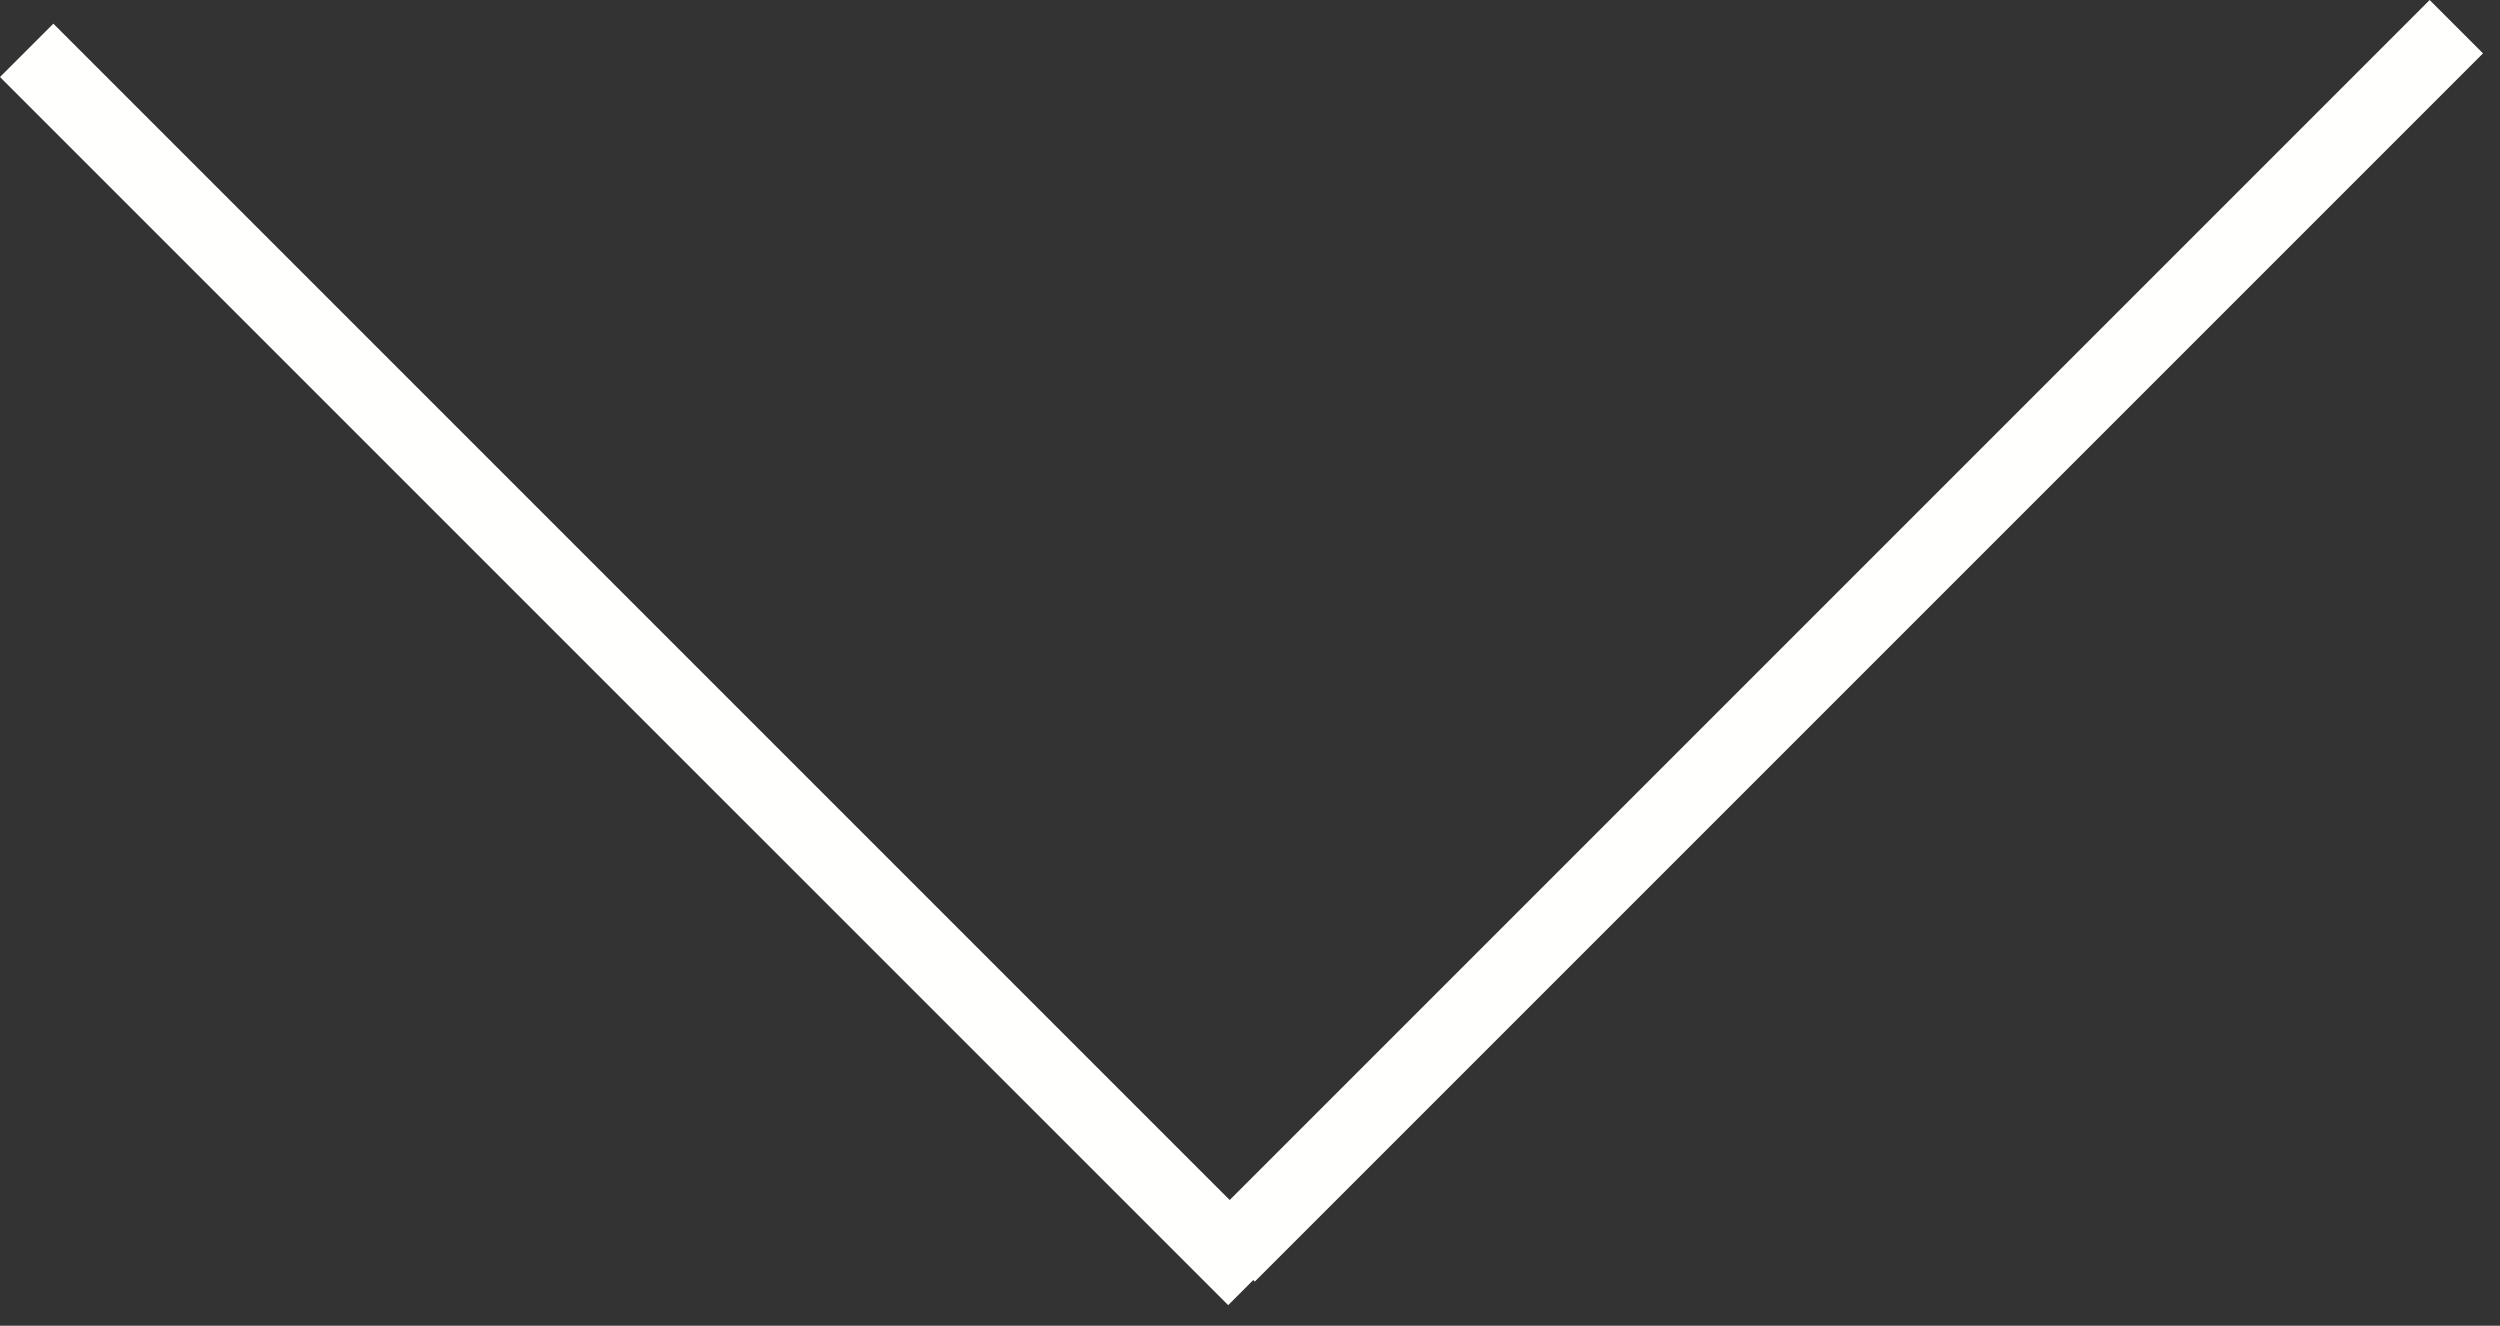 <svg width="66px" height="35px" viewBox="0 0 66 35" version="1.1" xmlns="http://www.w3.org/2000/svg" xmlns:xlink="http://www.w3.org/1999/xlink">
    <rect x="0" y="0" width="66" height="35" fill="#333333" stroke="none"/>
    <g id="Page-1" stroke="none" stroke-width="1" fill="none" fill-rule="evenodd">
        <g id="EVservice_WebsiteKonzept" transform="translate(-928, -1010)" stroke="#FFFFFE" stroke-width="1.992">
            <g id="Group" transform="translate(928.704, 1010.705)">
                <line x1="0" y1="0.624" x2="32.424" y2="33.047" id="Stroke-18"></line>
                <line x1="31.719" y1="32.424" x2="64.143" y2="-1.0658141e-14" id="Stroke-19"></line>
            </g>
        </g>
    </g>
</svg>
